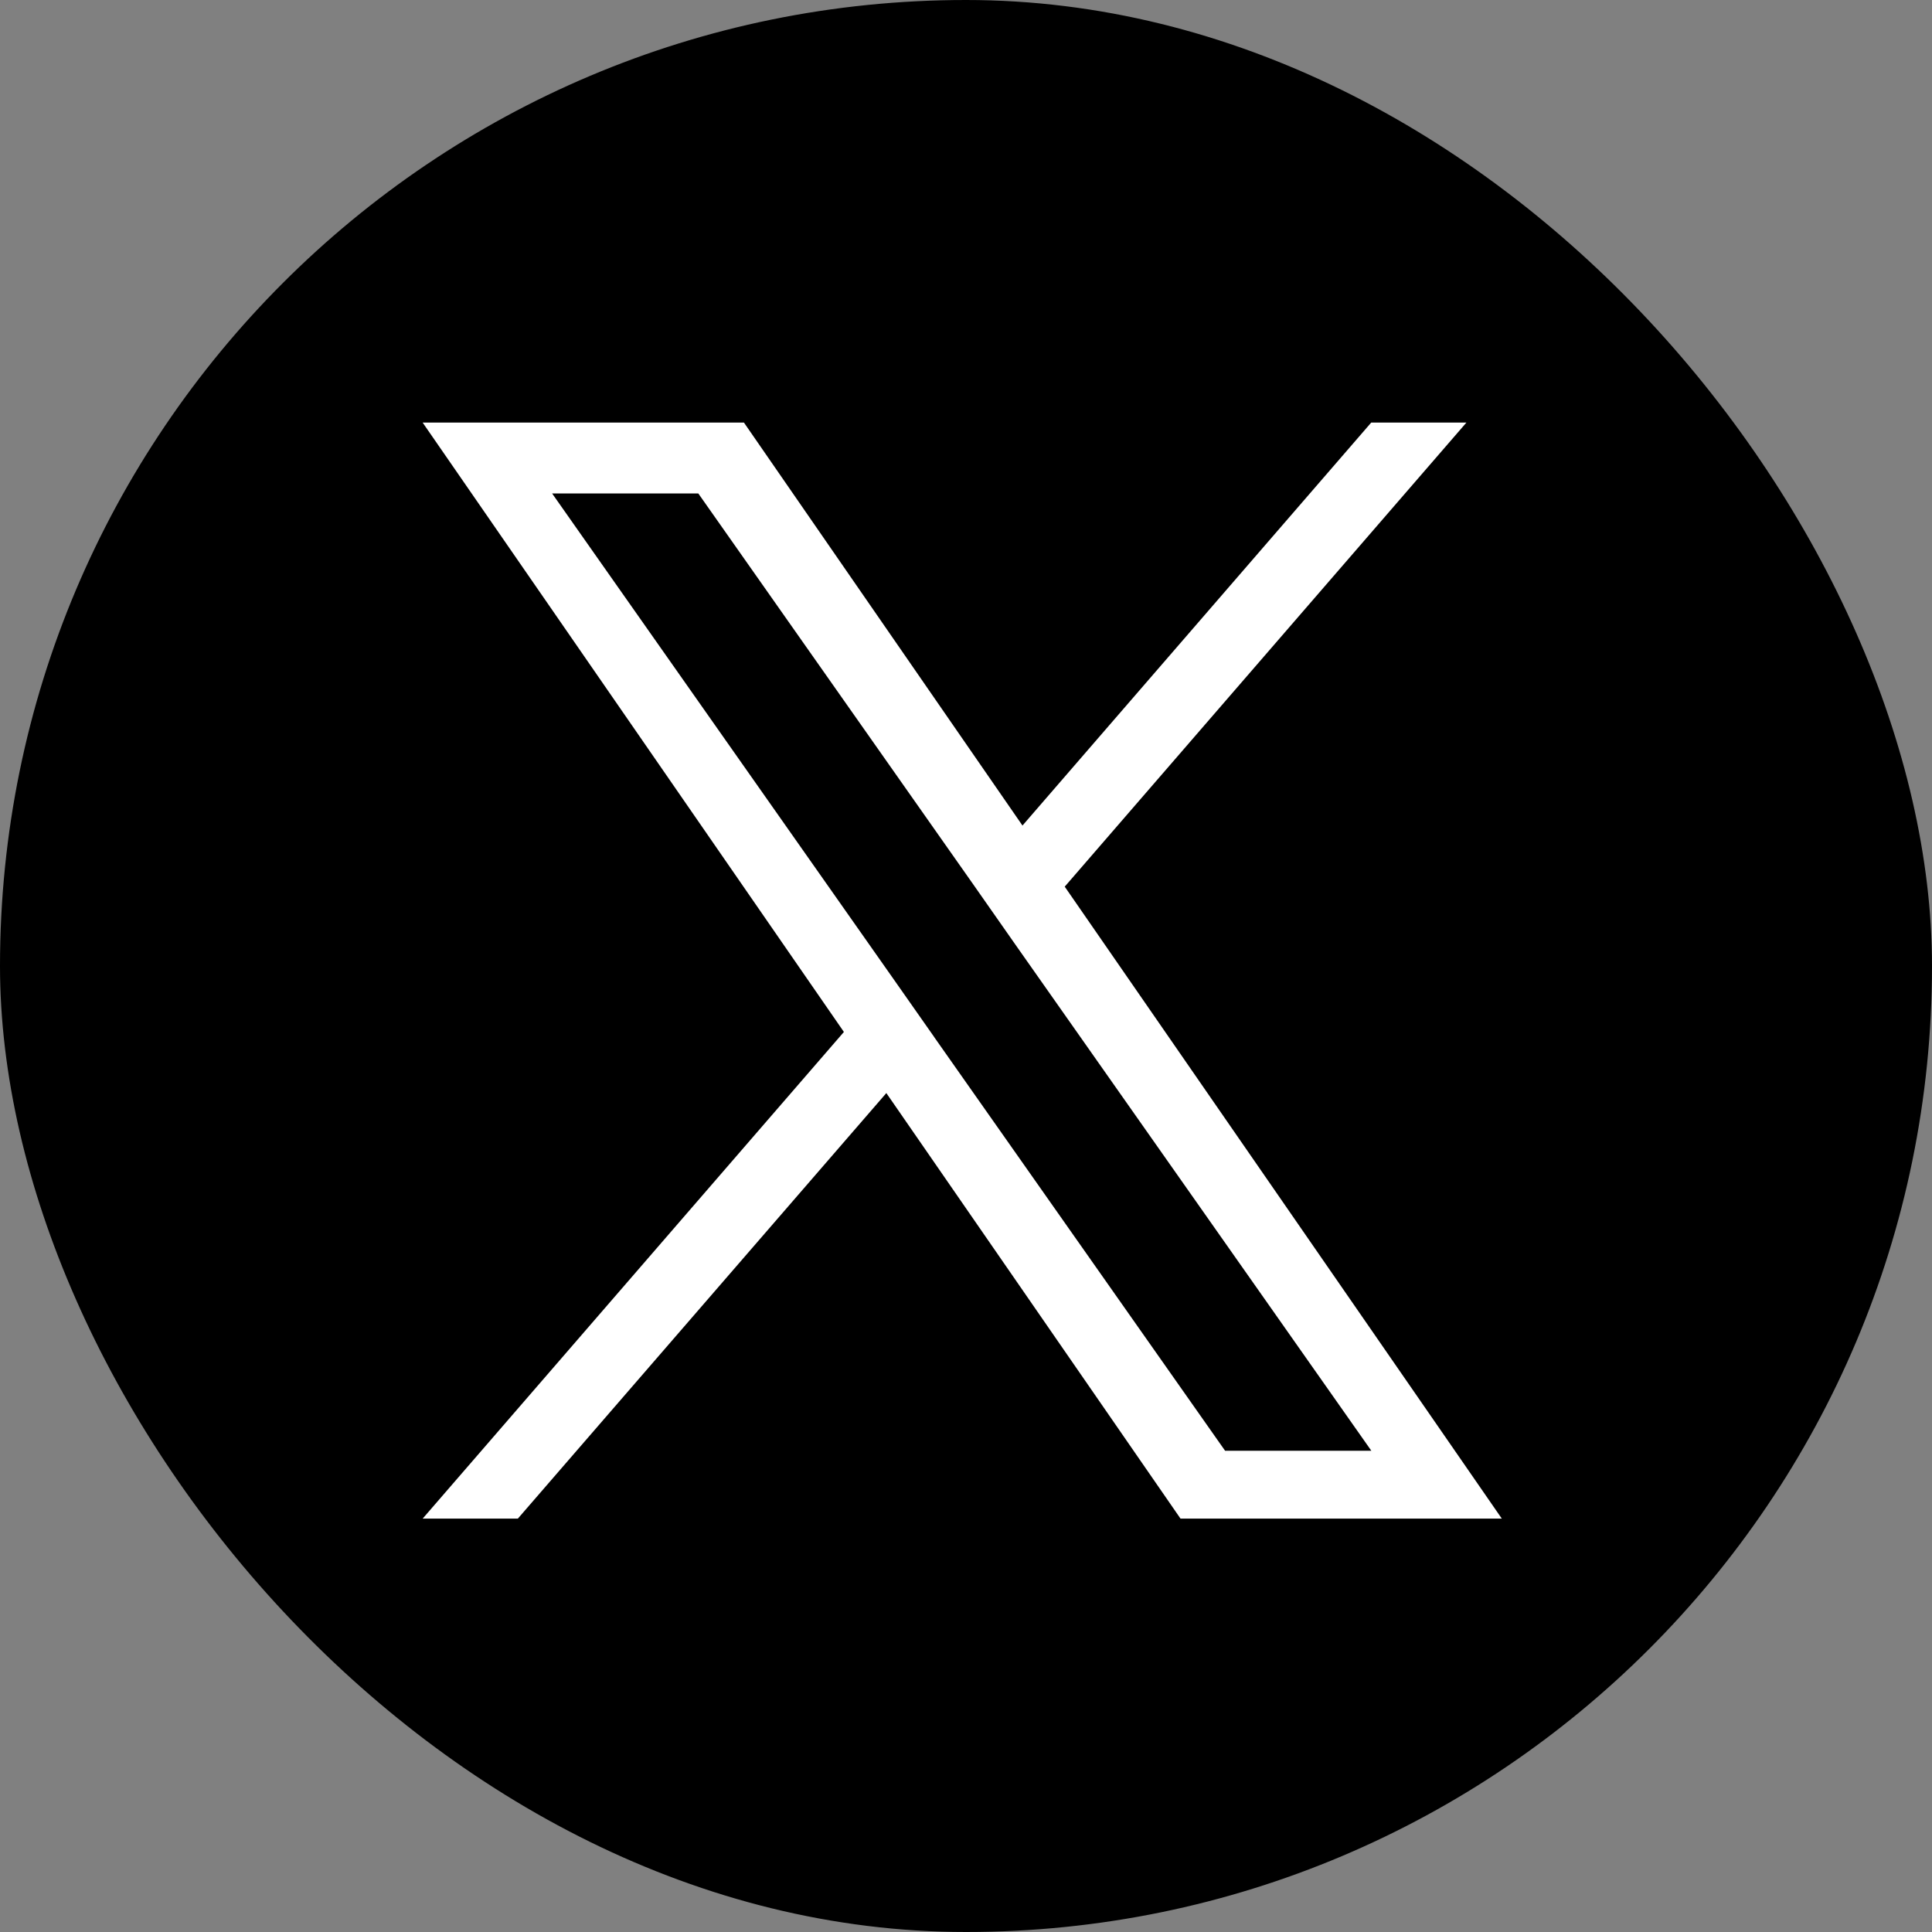 <?xml version="1.0" encoding="UTF-8"?> <svg xmlns="http://www.w3.org/2000/svg" width="30" height="30" viewBox="0 0 30 30"><rect x="0" y="0" width="30" height="30" fill="#808080" stroke="none"/><g transform="translate(-457 117)"><rect width="30" height="30" rx="15" transform="translate(457 -117)"></rect><path d="M9.97,7.206,16.207,0H14.729L9.314,6.257,4.989,0H0L6.541,9.462,0,17.019H1.478L7.2,10.411l4.568,6.608h4.989L9.97,7.206ZM7.946,9.545,7.283,8.6l-5.273-7.5h2.27l4.255,6.05L9.2,8.1l5.531,7.865H12.46L7.946,9.546Z" transform="translate(463.563 -110.438)" fill="#fff"></path></g></svg> 